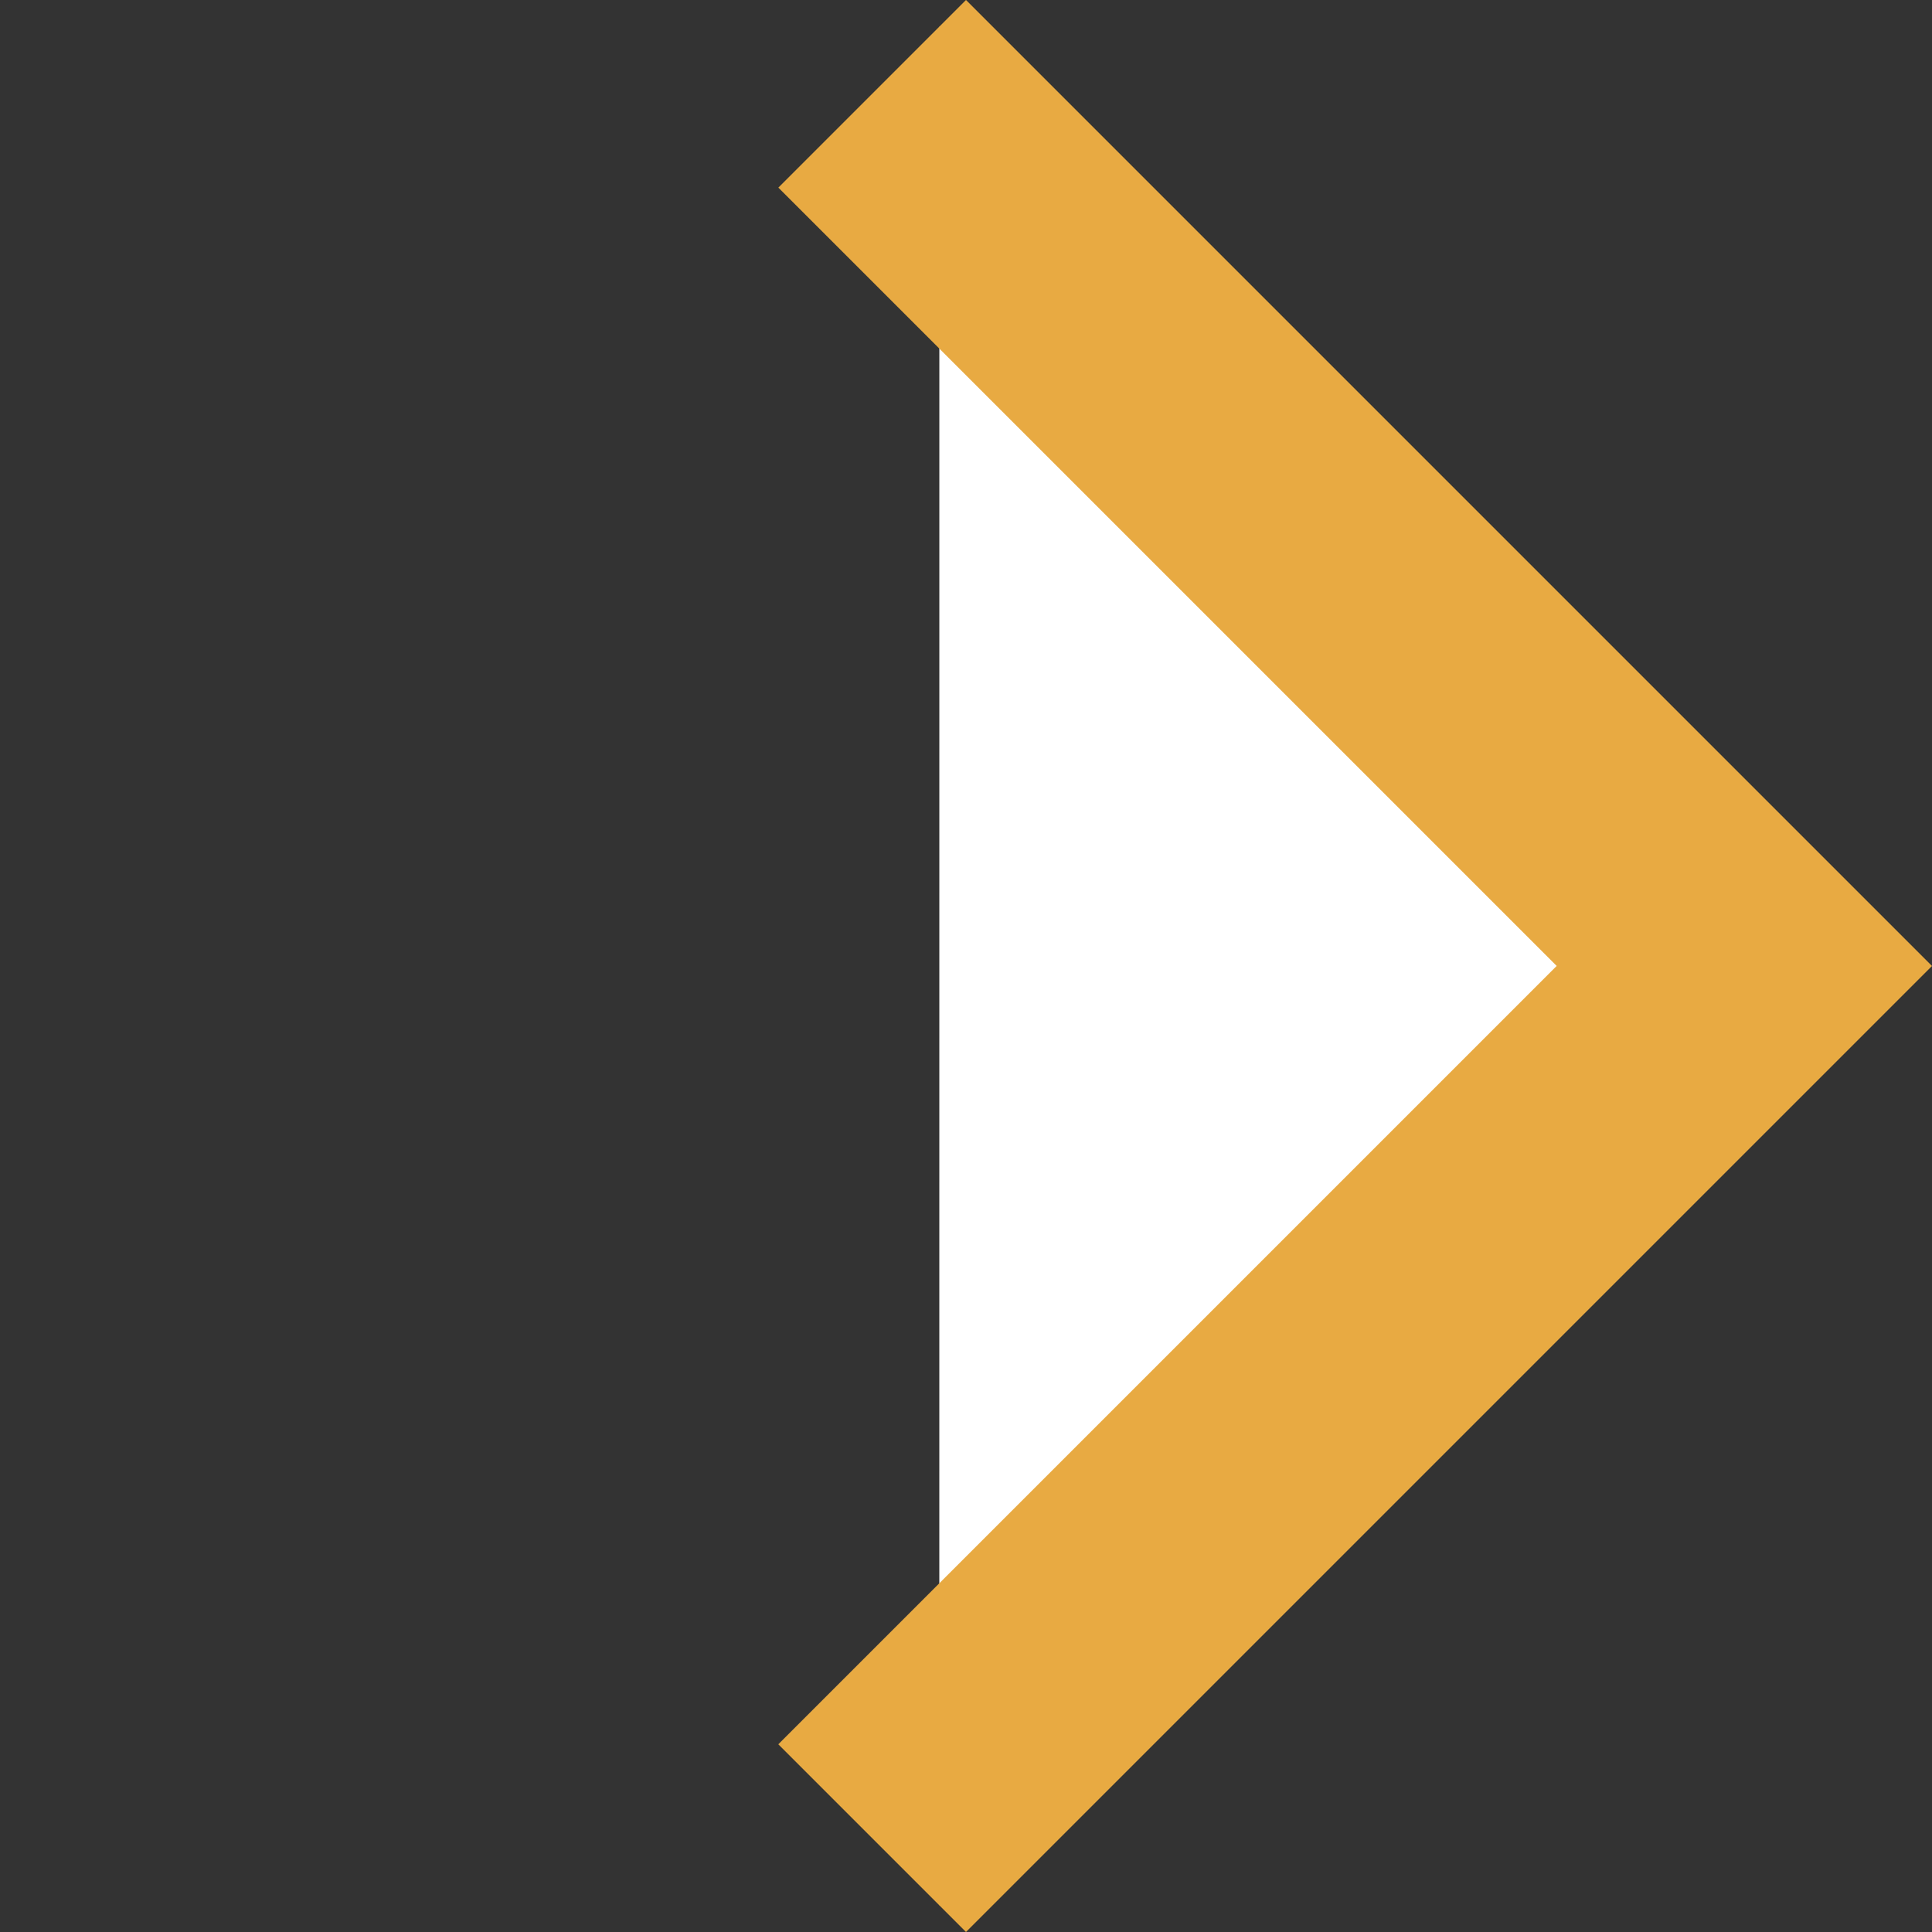<svg xmlns="http://www.w3.org/2000/svg" xmlns:xlink="http://www.w3.org/1999/xlink" width="33.941" height="33.941" viewBox="0 0 33.941 33.941">
  <rect x="0" y="0" width="33.941" height="33.941" fill="#333333" stroke="none"/>
  <defs>
    <clipPath id="clip-path">
      <rect id="Rectangle_123" data-name="Rectangle 123" width="24" height="24" fill="#fff" stroke="#e8aa42" stroke-width="8"/>
    </clipPath>
  </defs>
  <g id="Groupe_5" data-name="Groupe 5" transform="translate(33.941 16.97) rotate(135)">
    <g id="Groupe_2" data-name="Groupe 2" transform="translate(0 0)" clip-path="url(#clip-path)">
      <path id="Tracé_1" data-name="Tracé 1" d="M2,25.337V2H25.338" transform="translate(-1.338 -1.337)" fill="#fff" stroke="#e8aa42" stroke-miterlimit="10" stroke-width="8"/>
    </g>
  </g>
</svg>
